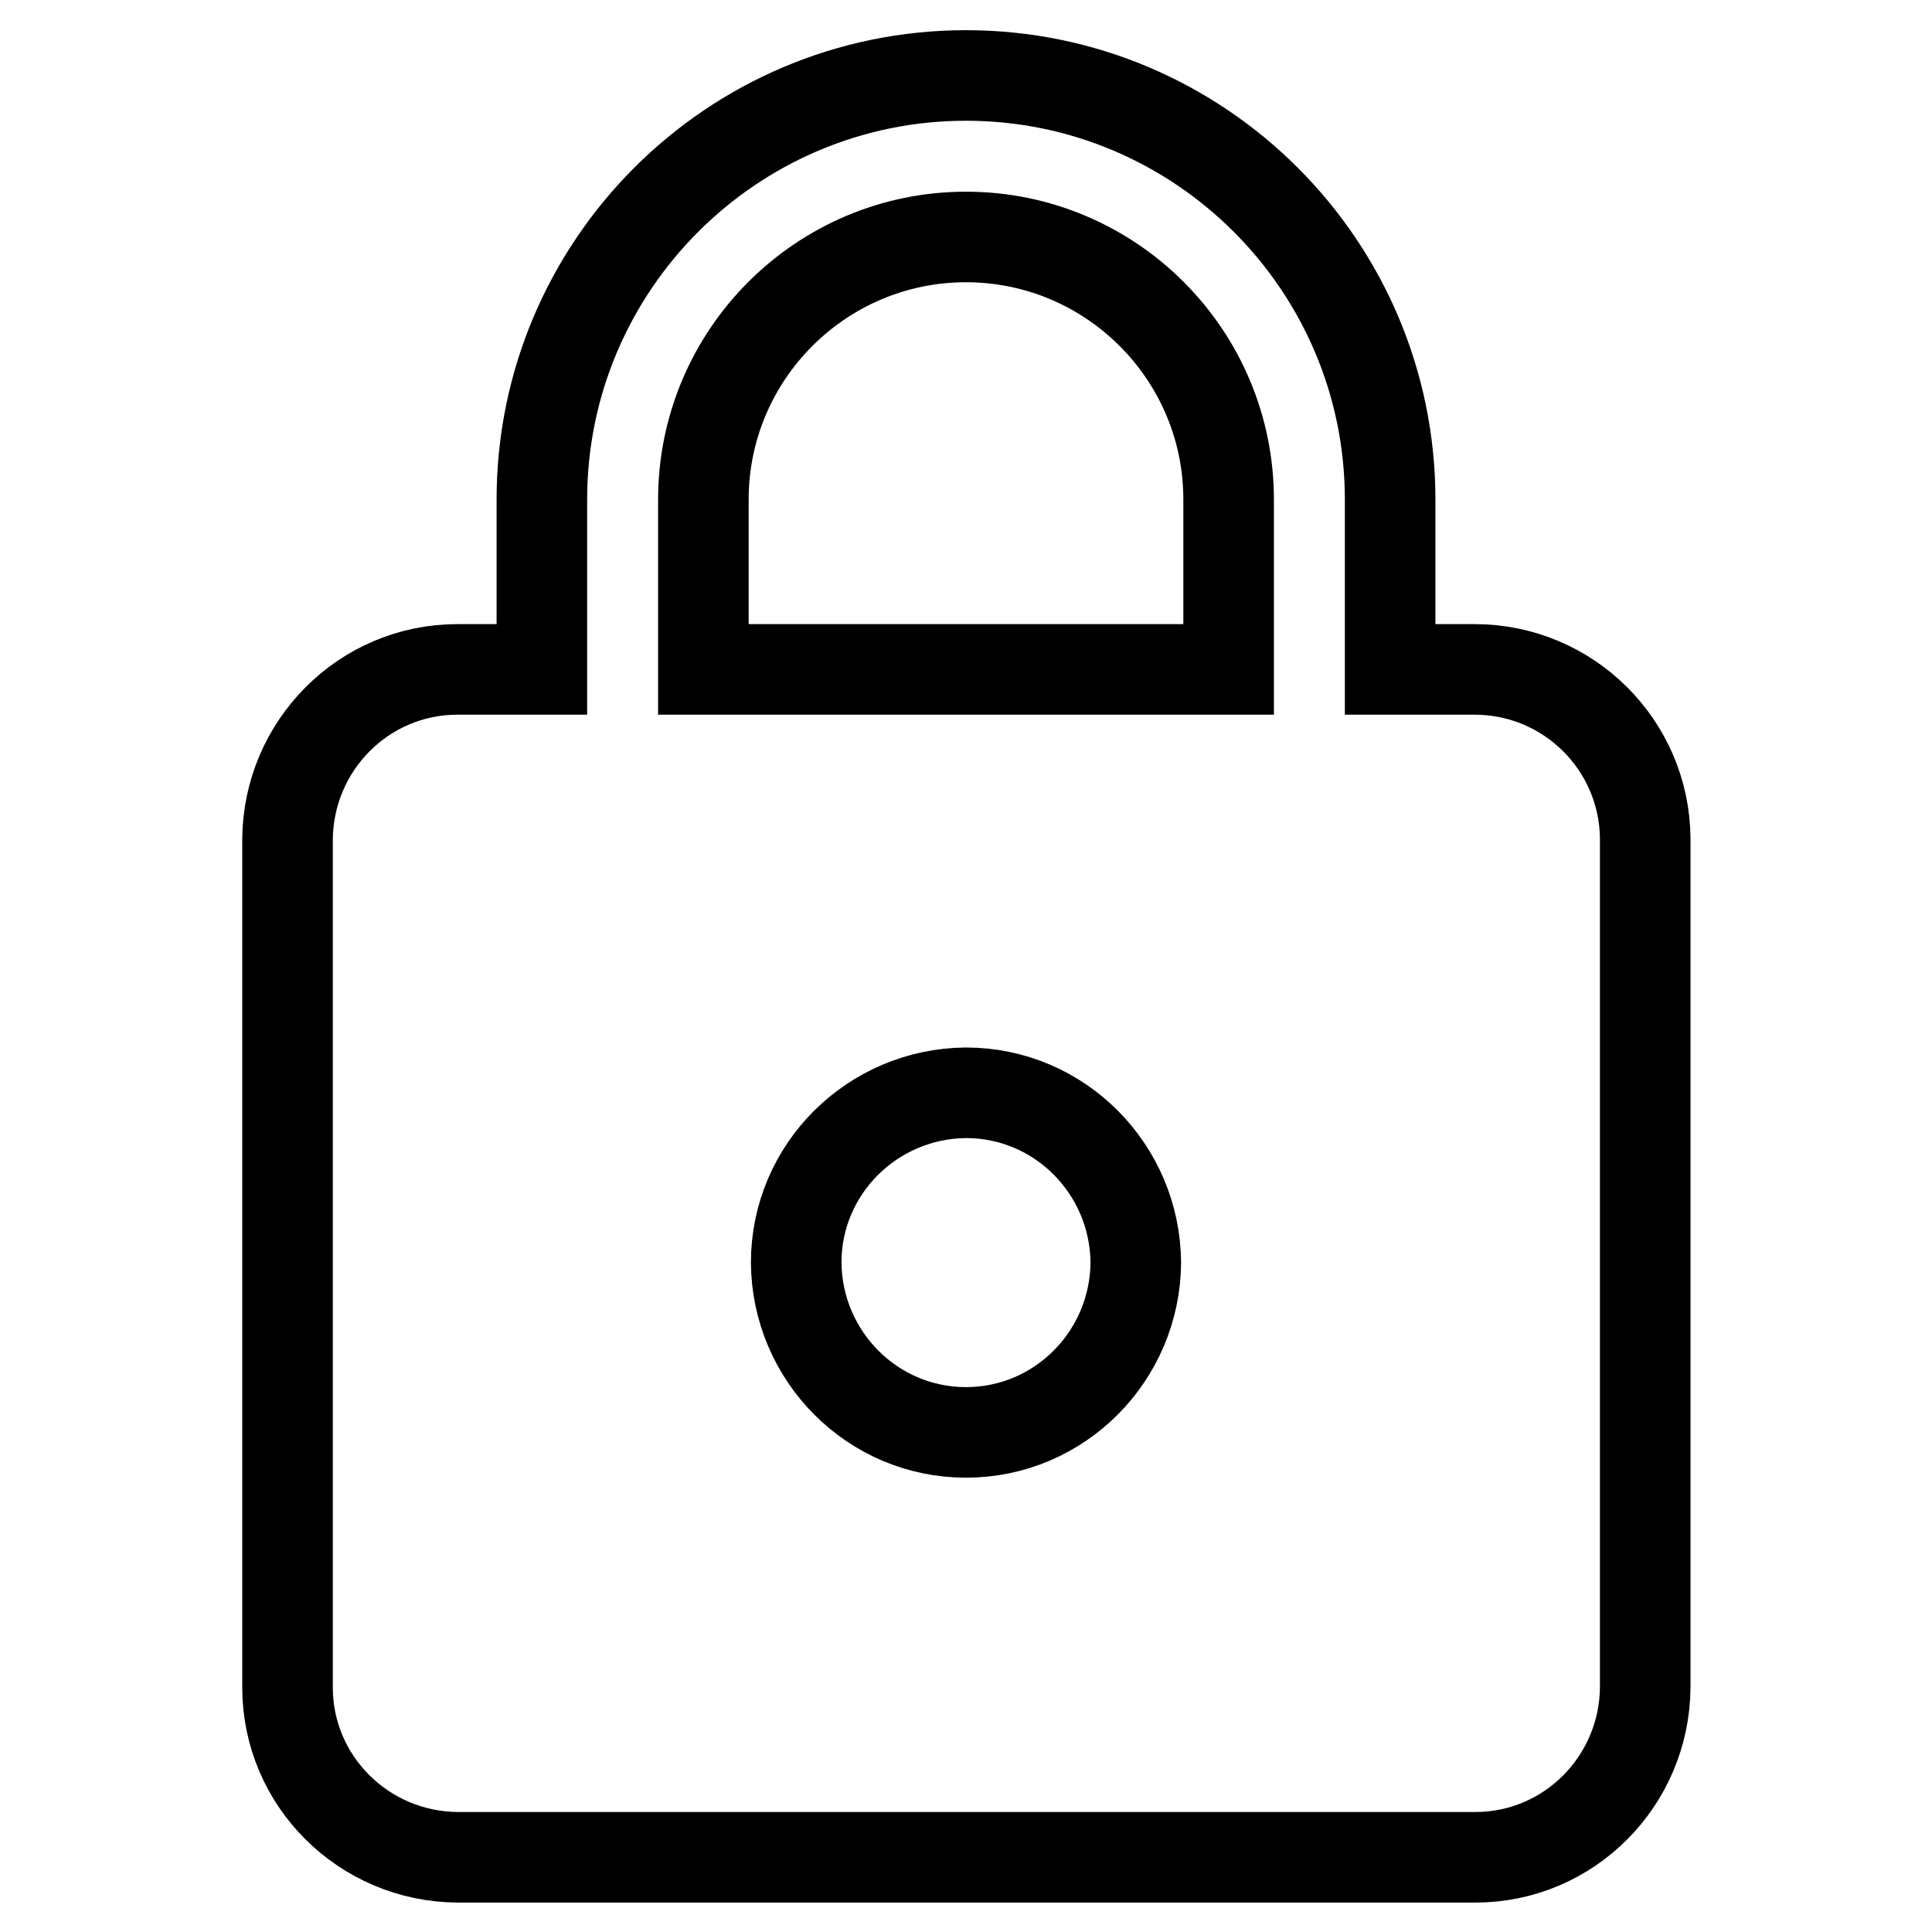 <?xml version="1.0" encoding="utf-8"?>
<!-- Svg Vector Icons : http://www.onlinewebfonts.com/icon -->
<!DOCTYPE svg PUBLIC "-//W3C//DTD SVG 1.1//EN" "http://www.w3.org/Graphics/SVG/1.1/DTD/svg11.dtd">
<svg version="1.1" xmlns="http://www.w3.org/2000/svg" xmlns:xlink="http://www.w3.org/1999/xlink" x="0px" y="0px" viewBox="0 0 256 256" enable-background="new 0 0 256 256" xml:space="preserve">
<g> <path stroke-width="12" fill-opacity="0" stroke="#000000"  d="M195.4,88.7h-11.2V66.2c0-31-25.2-56.2-56.2-56.2c-31,0-56.2,25.2-56.2,56.2v22.5H60.6 c-12.4,0-22.4,10.1-22.5,22.5v112.4c0,12.4,10.1,22.4,22.5,22.5h134.9c12.4,0,22.4-10.1,22.5-22.5V111.1 C217.9,98.7,207.8,88.7,195.4,88.7z M128,189.8c-12.4,0-22.4-10.1-22.5-22.5c0-12.4,10.1-22.4,22.5-22.5 c12.4,0,22.4,10.1,22.5,22.5C150.4,179.7,140.4,189.8,128,189.8z M162.8,88.7H93.2V66.2c0-19.2,15.6-34.8,34.8-34.8 c19.2,0,34.8,15.6,34.8,34.8V88.7z"/></g>
</svg>